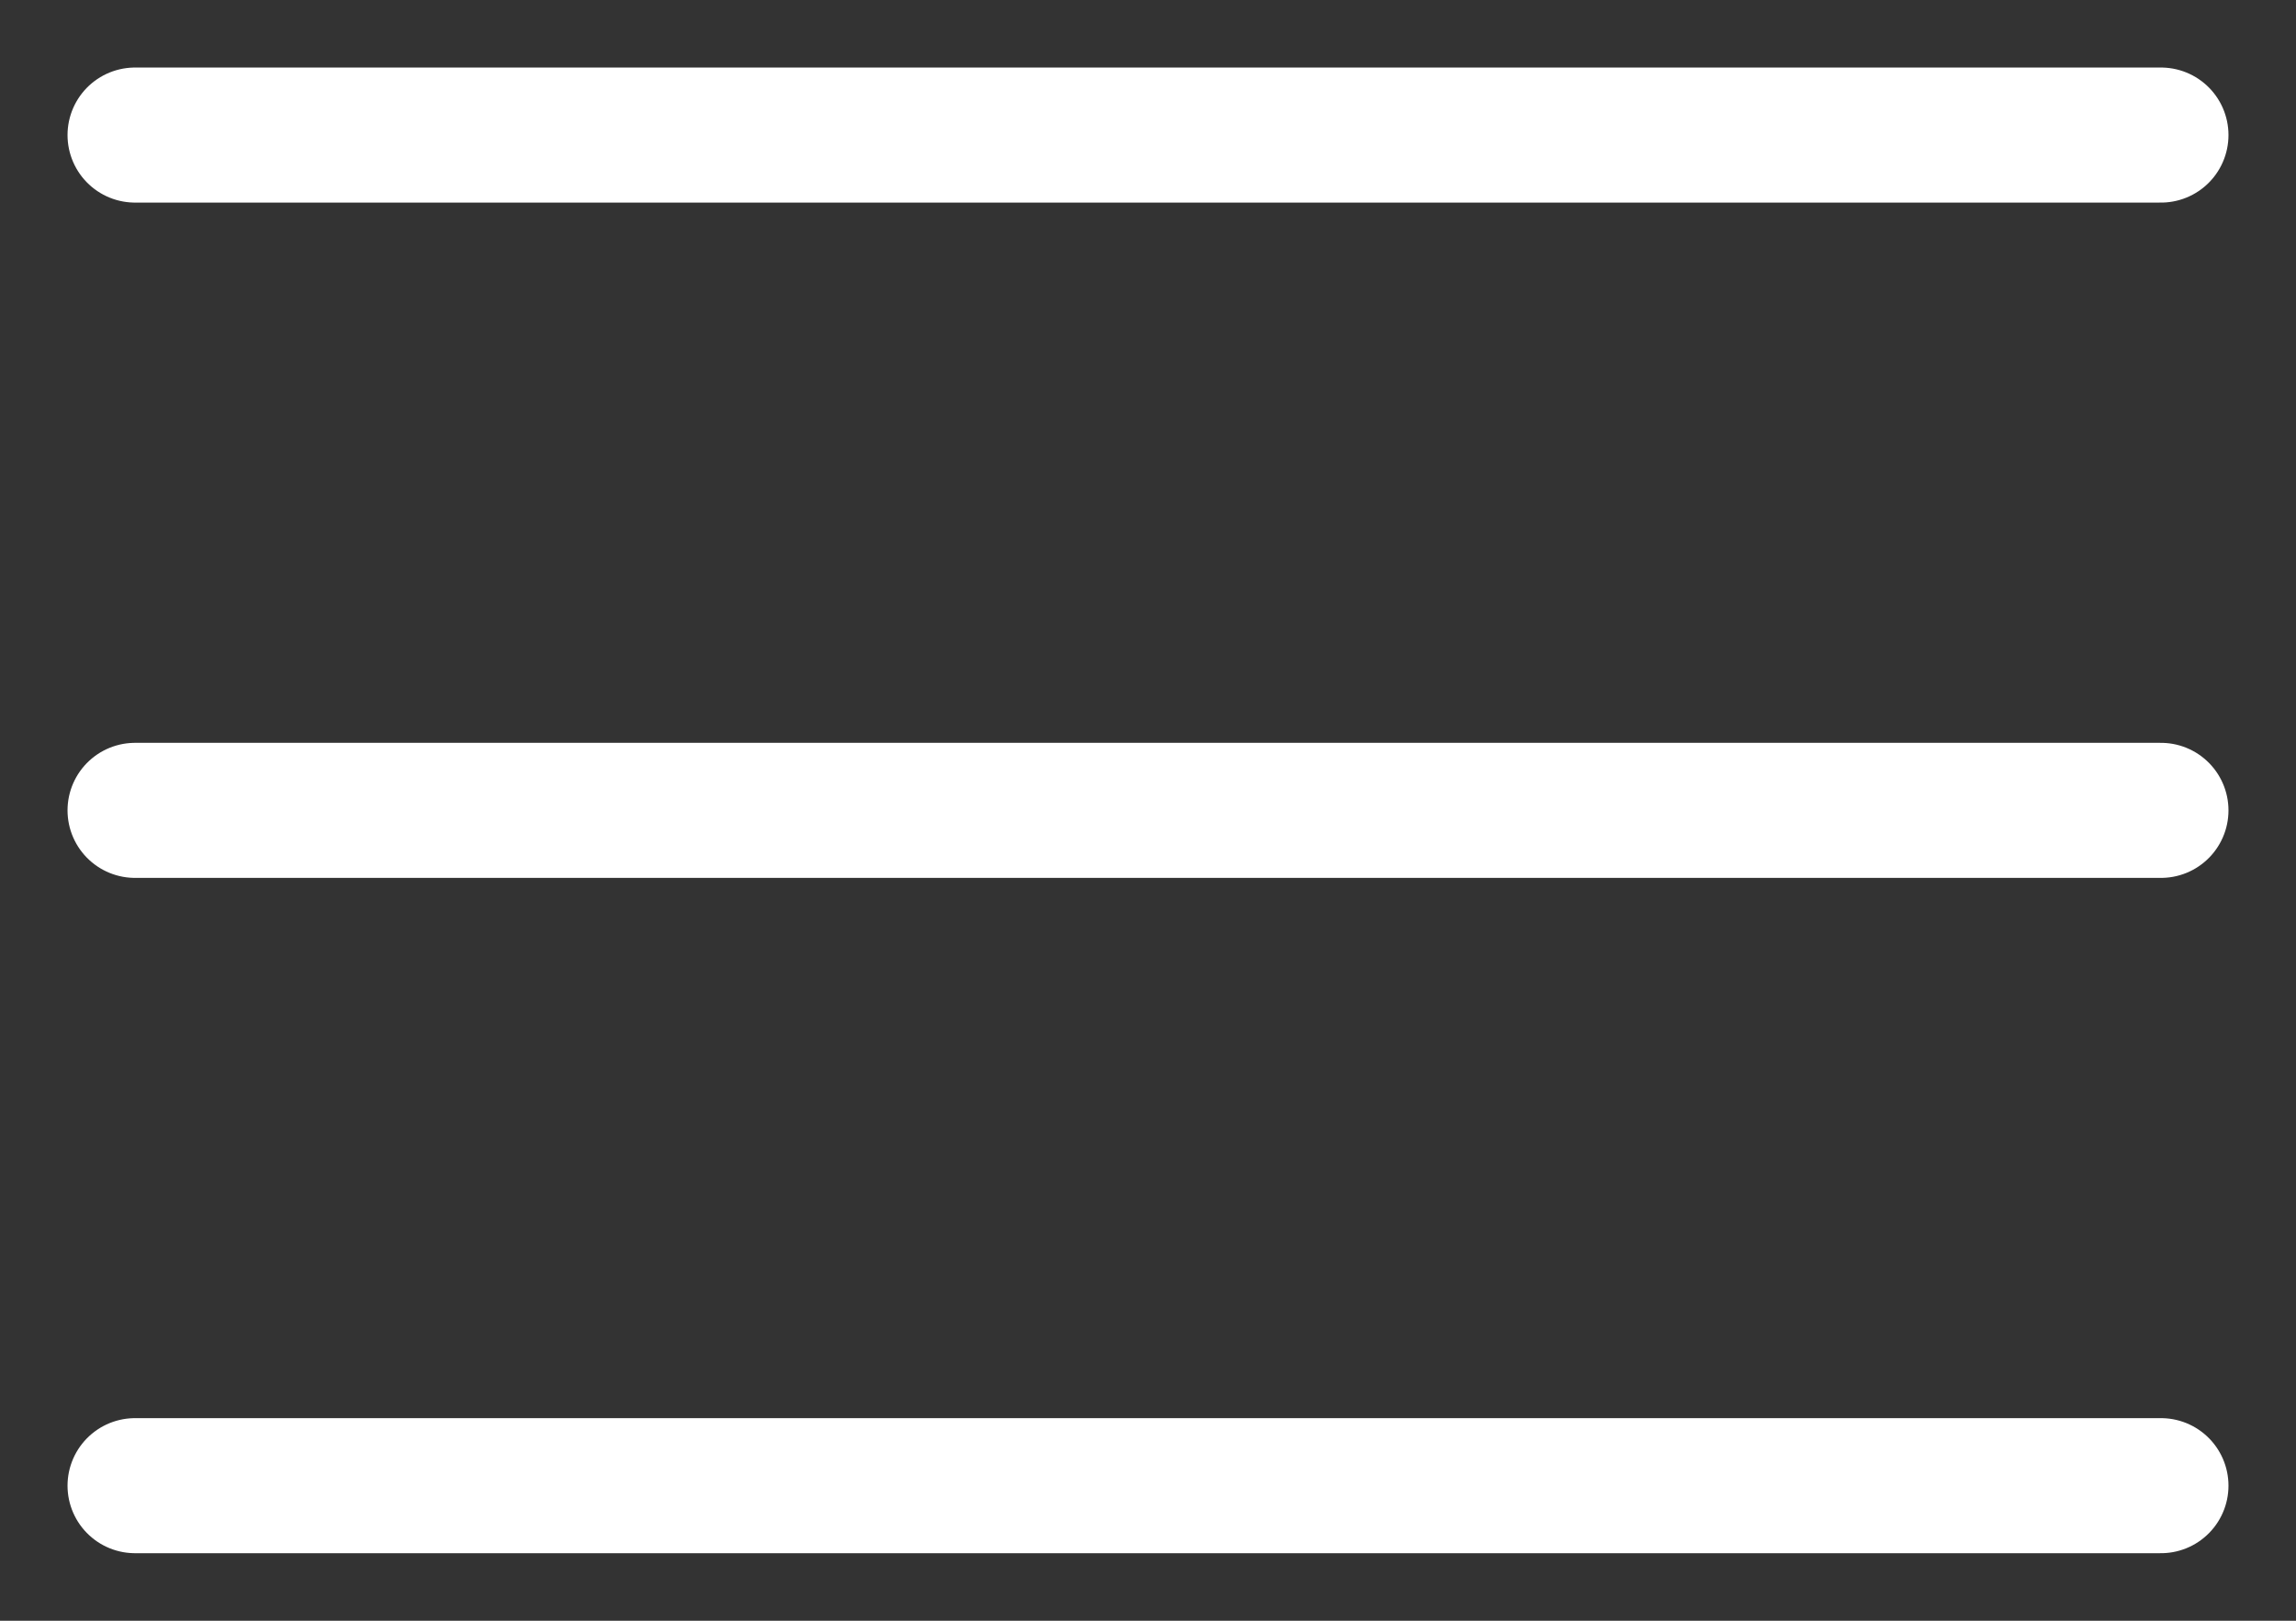 <?xml version="1.0" encoding="UTF-8"?> <svg xmlns="http://www.w3.org/2000/svg" width="17" height="12" viewBox="0 0 17 12" fill="none"><rect x="0" y="0" width="17" height="12" fill="#333333" stroke="none"/> <path d="M1 1H16" stroke="white" stroke-linecap="round"></path> <path d="M1 6H16" stroke="white" stroke-linecap="round"></path> <path d="M1 11H16" stroke="white" stroke-linecap="round"></path> </svg> 